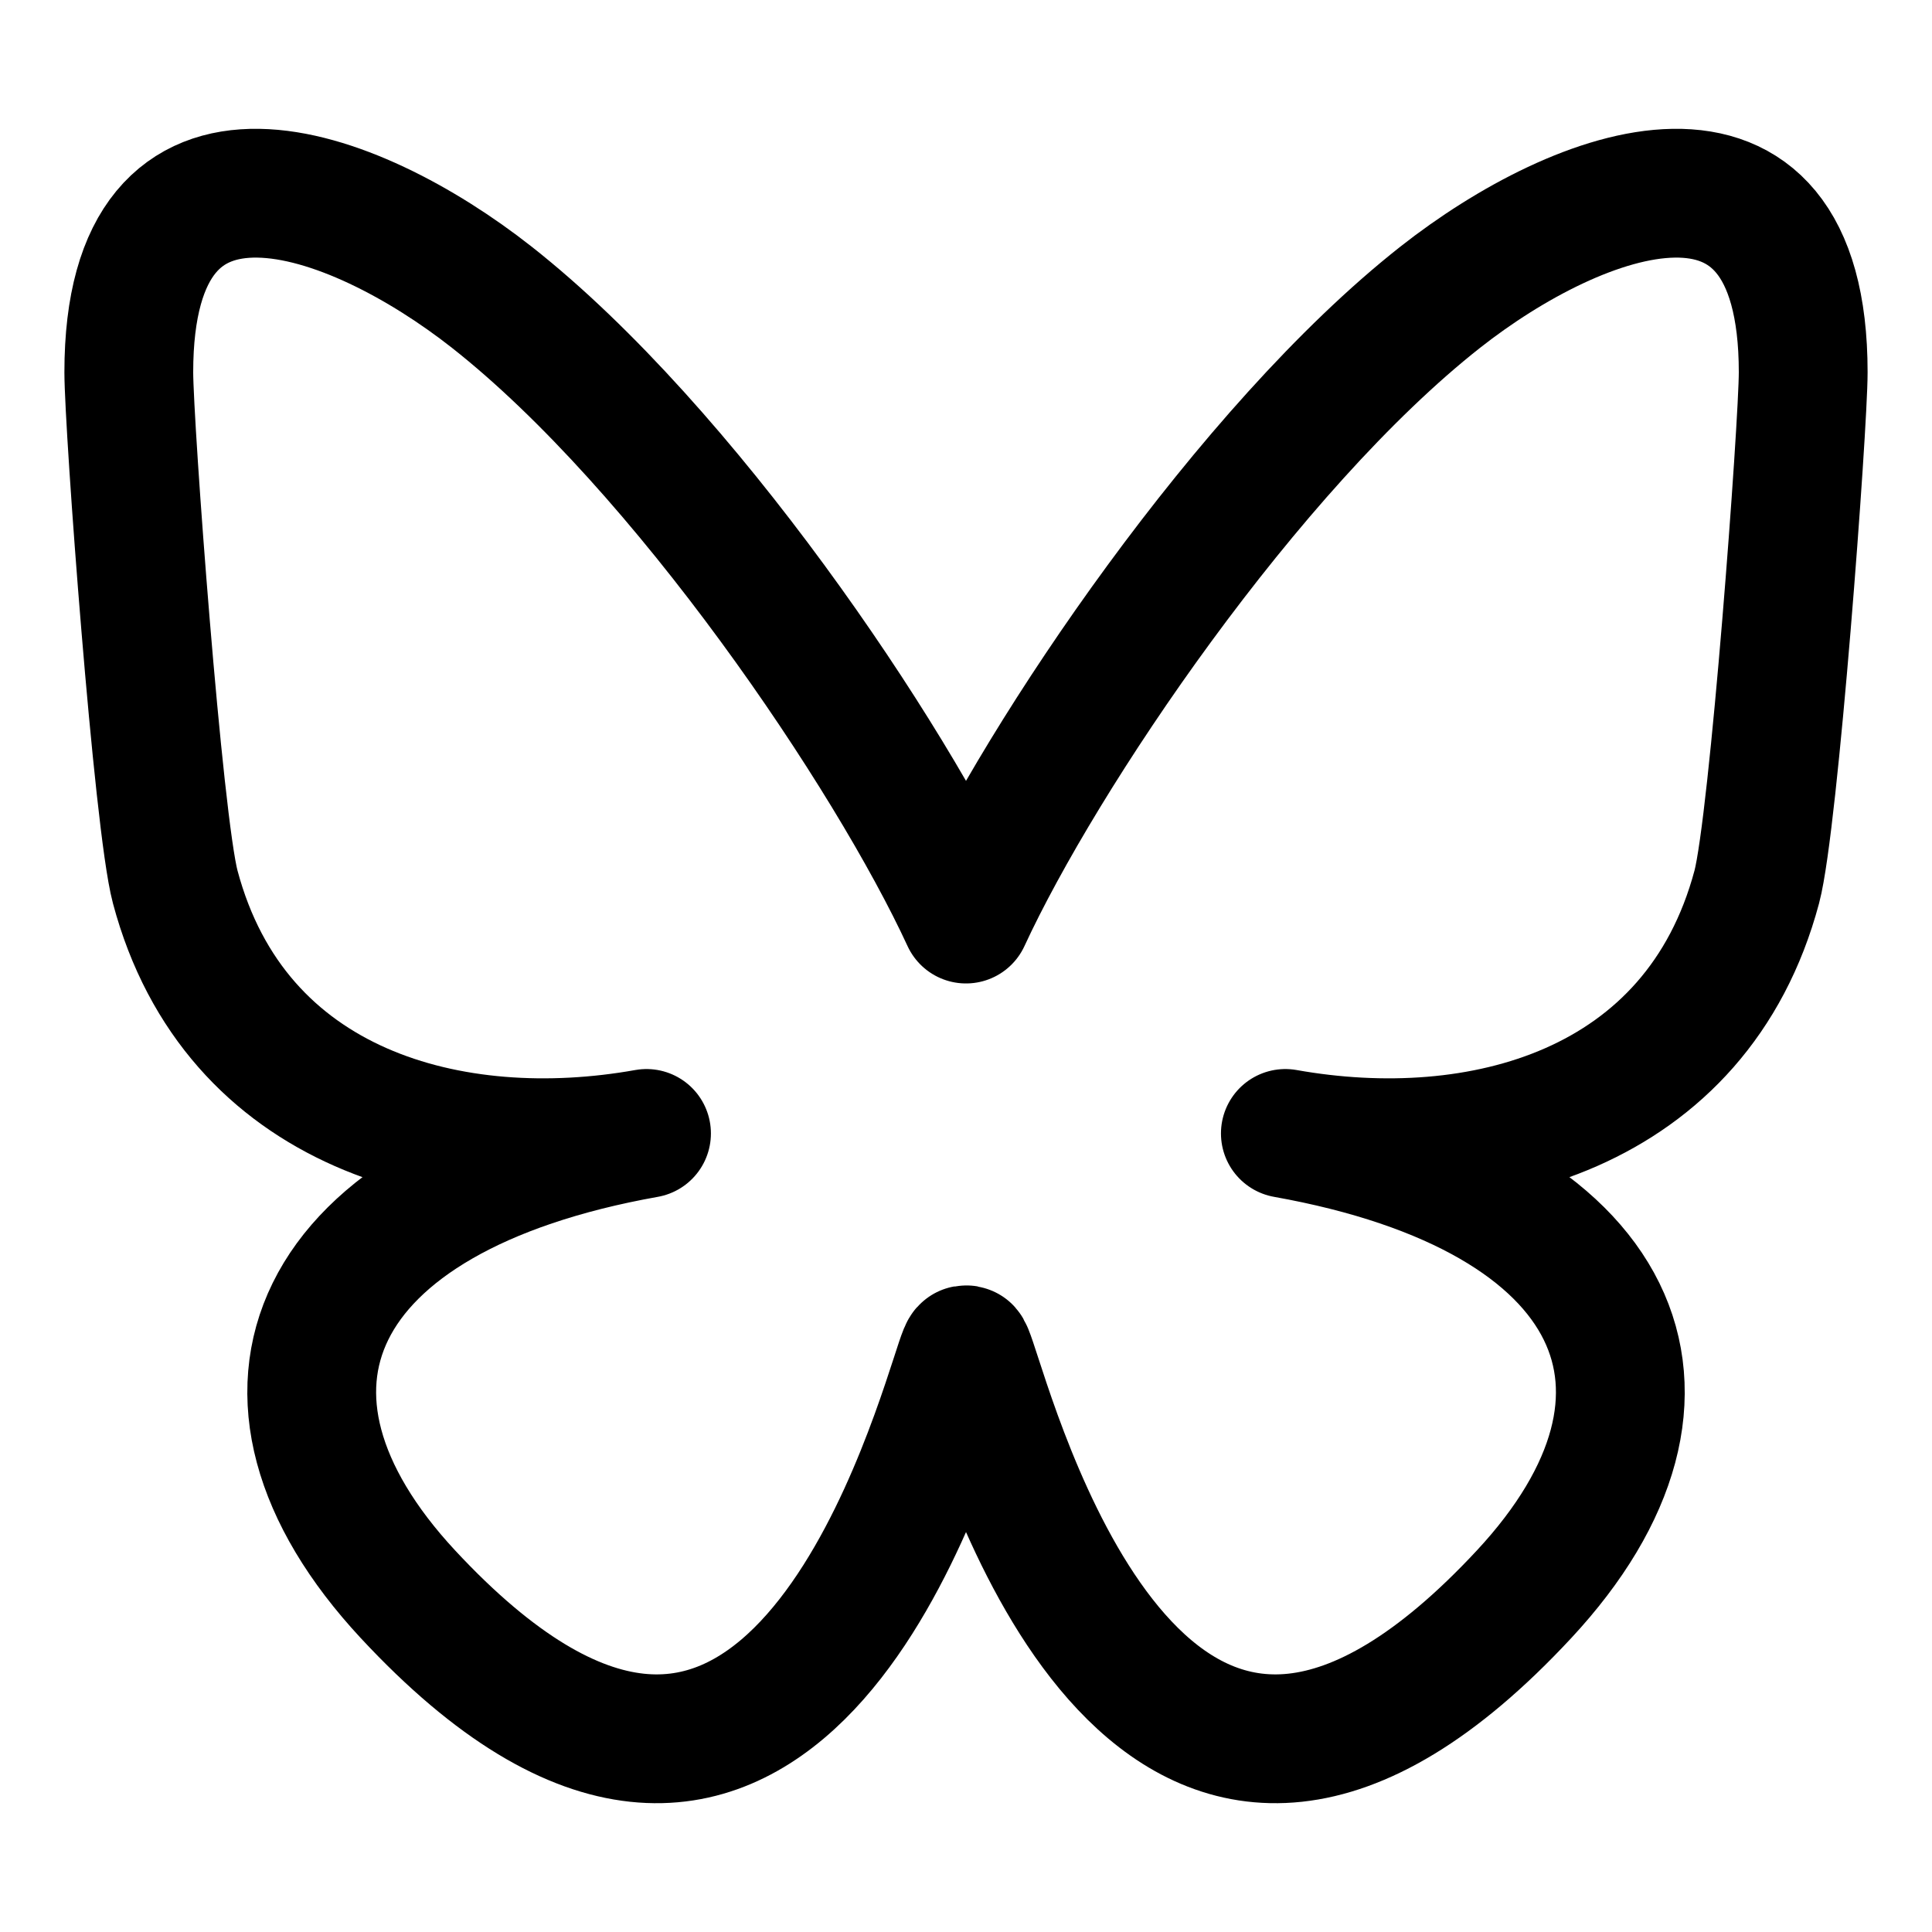 <svg width="30" height="30" viewBox="0 0 30 30" fill="none" xmlns="http://www.w3.org/2000/svg">
<path d="M7.636 4.615C10.617 6.961 13.823 11.719 15 14.271C16.178 11.719 19.383 6.962 22.364 4.615C24.514 2.923 28 1.613 28 5.78C28 6.613 27.545 12.773 27.279 13.773C26.349 17.249 22.967 18.136 19.959 17.6C25.218 18.538 26.557 21.646 23.666 24.755C18.18 30.656 15.782 23.273 15.167 21.382C15.054 21.034 15 20.871 15 21.01C15 20.872 14.946 21.034 14.834 21.382C14.218 23.273 11.82 30.656 6.334 24.755C3.445 21.646 4.782 18.537 10.039 17.6C7.033 18.136 3.649 17.25 2.721 13.773C2.455 12.773 2 6.611 2 5.78C2 1.613 5.486 2.923 7.636 4.615Z" stroke="currentColor" stroke-width="2" stroke-linejoin="round"/>
</svg>
